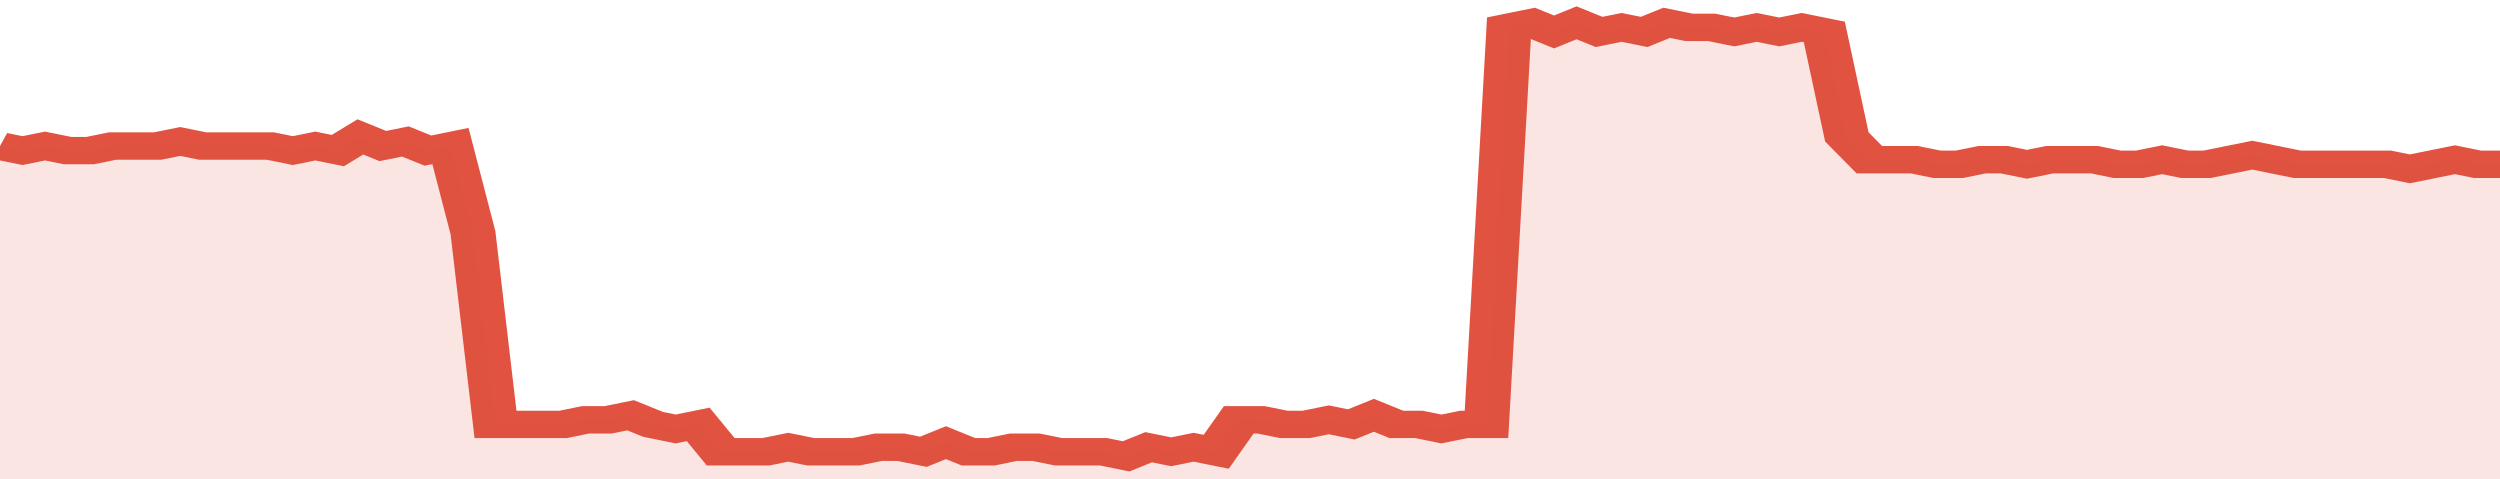 <svg xmlns="http://www.w3.org/2000/svg" viewBox="0 0 333 105" width="120" height="23" preserveAspectRatio="none">
				 <polyline fill="none" stroke="#E15241" stroke-width="6" points="0, 32 3, 33 6, 32 9, 33 12, 33 15, 32 18, 32 21, 32 24, 31 27, 32 30, 32 33, 32 36, 32 39, 33 42, 32 45, 33 48, 30 51, 32 54, 31 57, 33 60, 32 63, 51 66, 93 69, 93 72, 93 75, 93 78, 92 81, 92 84, 91 87, 93 90, 94 93, 93 96, 99 99, 99 102, 99 105, 98 108, 99 111, 99 114, 99 117, 98 120, 98 123, 99 126, 97 129, 99 132, 99 135, 98 138, 98 141, 99 144, 99 147, 99 150, 100 153, 98 156, 99 159, 98 162, 99 165, 92 168, 92 171, 93 174, 93 177, 92 180, 93 183, 91 186, 93 189, 93 192, 94 195, 93 198, 93 201, 6 204, 5 207, 7 210, 5 213, 7 216, 6 219, 7 222, 5 225, 6 228, 6 231, 7 234, 6 237, 7 240, 6 243, 7 246, 30 249, 35 252, 35 255, 35 258, 36 261, 36 264, 35 267, 35 270, 36 273, 35 276, 35 279, 35 282, 36 285, 36 288, 35 291, 36 294, 36 297, 35 300, 34 303, 35 306, 36 309, 36 312, 36 315, 36 318, 36 321, 37 324, 36 327, 35 330, 36 333, 36 333, 36 "> </polyline>
				 <polygon fill="#E15241" opacity="0.15" points="0, 105 0, 32 3, 33 6, 32 9, 33 12, 33 15, 32 18, 32 21, 32 24, 31 27, 32 30, 32 33, 32 36, 32 39, 33 42, 32 45, 33 48, 30 51, 32 54, 31 57, 33 60, 32 63, 51 66, 93 69, 93 72, 93 75, 93 78, 92 81, 92 84, 91 87, 93 90, 94 93, 93 96, 99 99, 99 102, 99 105, 98 108, 99 111, 99 114, 99 117, 98 120, 98 123, 99 126, 97 129, 99 132, 99 135, 98 138, 98 141, 99 144, 99 147, 99 150, 100 153, 98 156, 99 159, 98 162, 99 165, 92 168, 92 171, 93 174, 93 177, 92 180, 93 183, 91 186, 93 189, 93 192, 94 195, 93 198, 93 201, 6 204, 5 207, 7 210, 5 213, 7 216, 6 219, 7 222, 5 225, 6 228, 6 231, 7 234, 6 237, 7 240, 6 243, 7 246, 30 249, 35 252, 35 255, 35 258, 36 261, 36 264, 35 267, 35 270, 36 273, 35 276, 35 279, 35 282, 36 285, 36 288, 35 291, 36 294, 36 297, 35 300, 34 303, 35 306, 36 309, 36 312, 36 315, 36 318, 36 321, 37 324, 36 327, 35 330, 36 333, 36 333, 105 "></polygon>
			</svg>